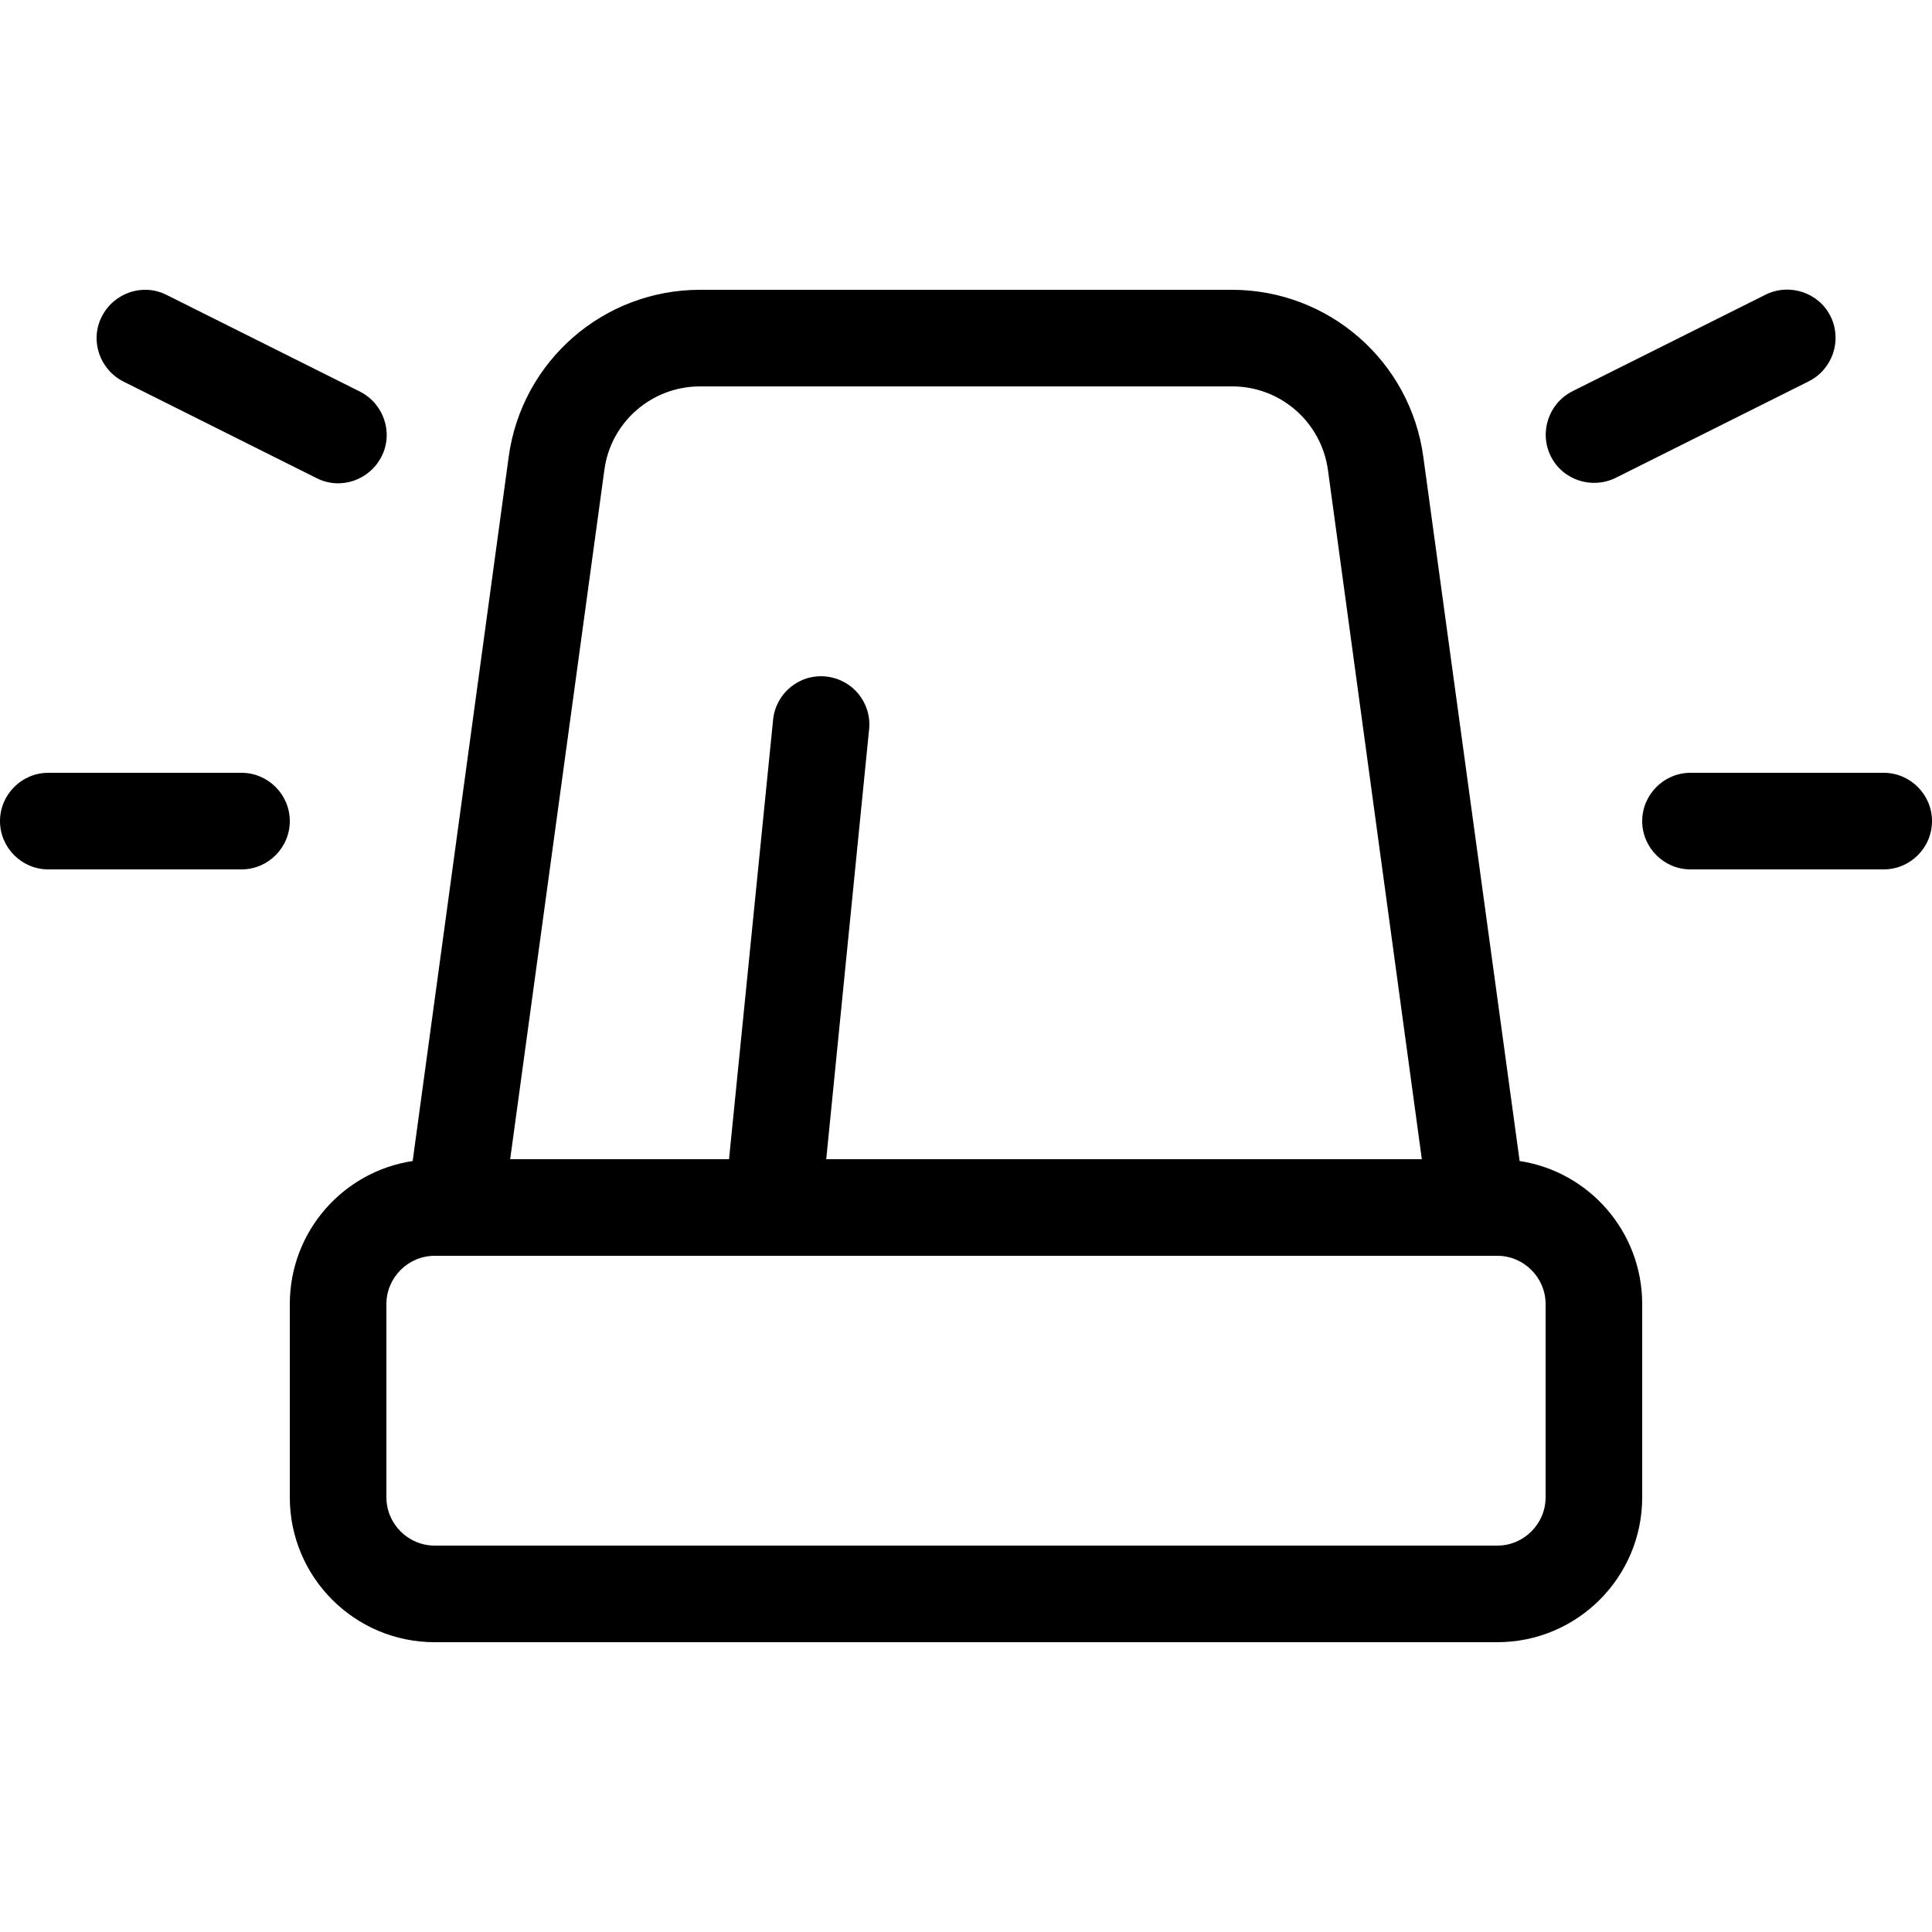 <svg xmlns="http://www.w3.org/2000/svg" viewBox="0 0 640 640"><!--! Font Awesome Pro 7.1.0 by @fontawesome - https://fontawesome.com License - https://fontawesome.com/license (Commercial License) Copyright 2025 Fonticons, Inc. --><path fill="currentColor" d="M55.2 97.7C47.3 93.7 37.7 97 33.7 104.9C29.7 112.8 33 122.4 40.9 126.4L104.9 158.4C112.8 162.4 122.4 159.1 126.4 151.2C130.4 143.3 127.1 133.7 119.2 129.7L55.2 97.7zM599.2 126.3C607.1 122.3 610.3 112.7 606.4 104.8C602.5 96.9 592.8 93.7 584.9 97.6L520.9 129.6C513 133.6 509.8 143.2 513.7 151.1C517.6 159 527.3 162.2 535.2 158.3L599.2 126.3zM16 256C7.2 256 0 263.2 0 272C0 280.8 7.2 288 16 288L80 288C88.8 288 96 280.8 96 272C96 263.2 88.8 256 80 256L16 256zM560 256C551.2 256 544 263.2 544 272C544 280.8 551.2 288 560 288L624 288C632.8 288 640 280.8 640 272C640 263.2 632.8 256 624 256L560 256zM169 384L200.2 155.7C202.3 139.8 215.9 128 231.9 128L408.2 128C424.2 128 437.7 139.8 439.9 155.7L471 384L273.7 384L287.9 241.6C288.8 232.8 282.4 225 273.6 224.1C264.8 223.2 257 229.6 256.1 238.4L241.5 384L169 384zM144 416L496 416C504.8 416 512 423.2 512 432L512 496C512 504.8 504.8 512 496 512L144 512C135.2 512 128 504.8 128 496L128 432C128 423.2 135.2 416 144 416zM503.4 384.6L471.5 151.4C467.2 119.6 440.1 96 408.1 96L231.9 96C199.9 96 172.8 119.6 168.5 151.4L136.7 384.6C113.6 388.1 96 408 96 432L96 496C96 522.5 117.5 544 144 544L496 544C522.5 544 544 522.5 544 496L544 432C544 408 526.4 388.1 503.4 384.6z"/></svg>